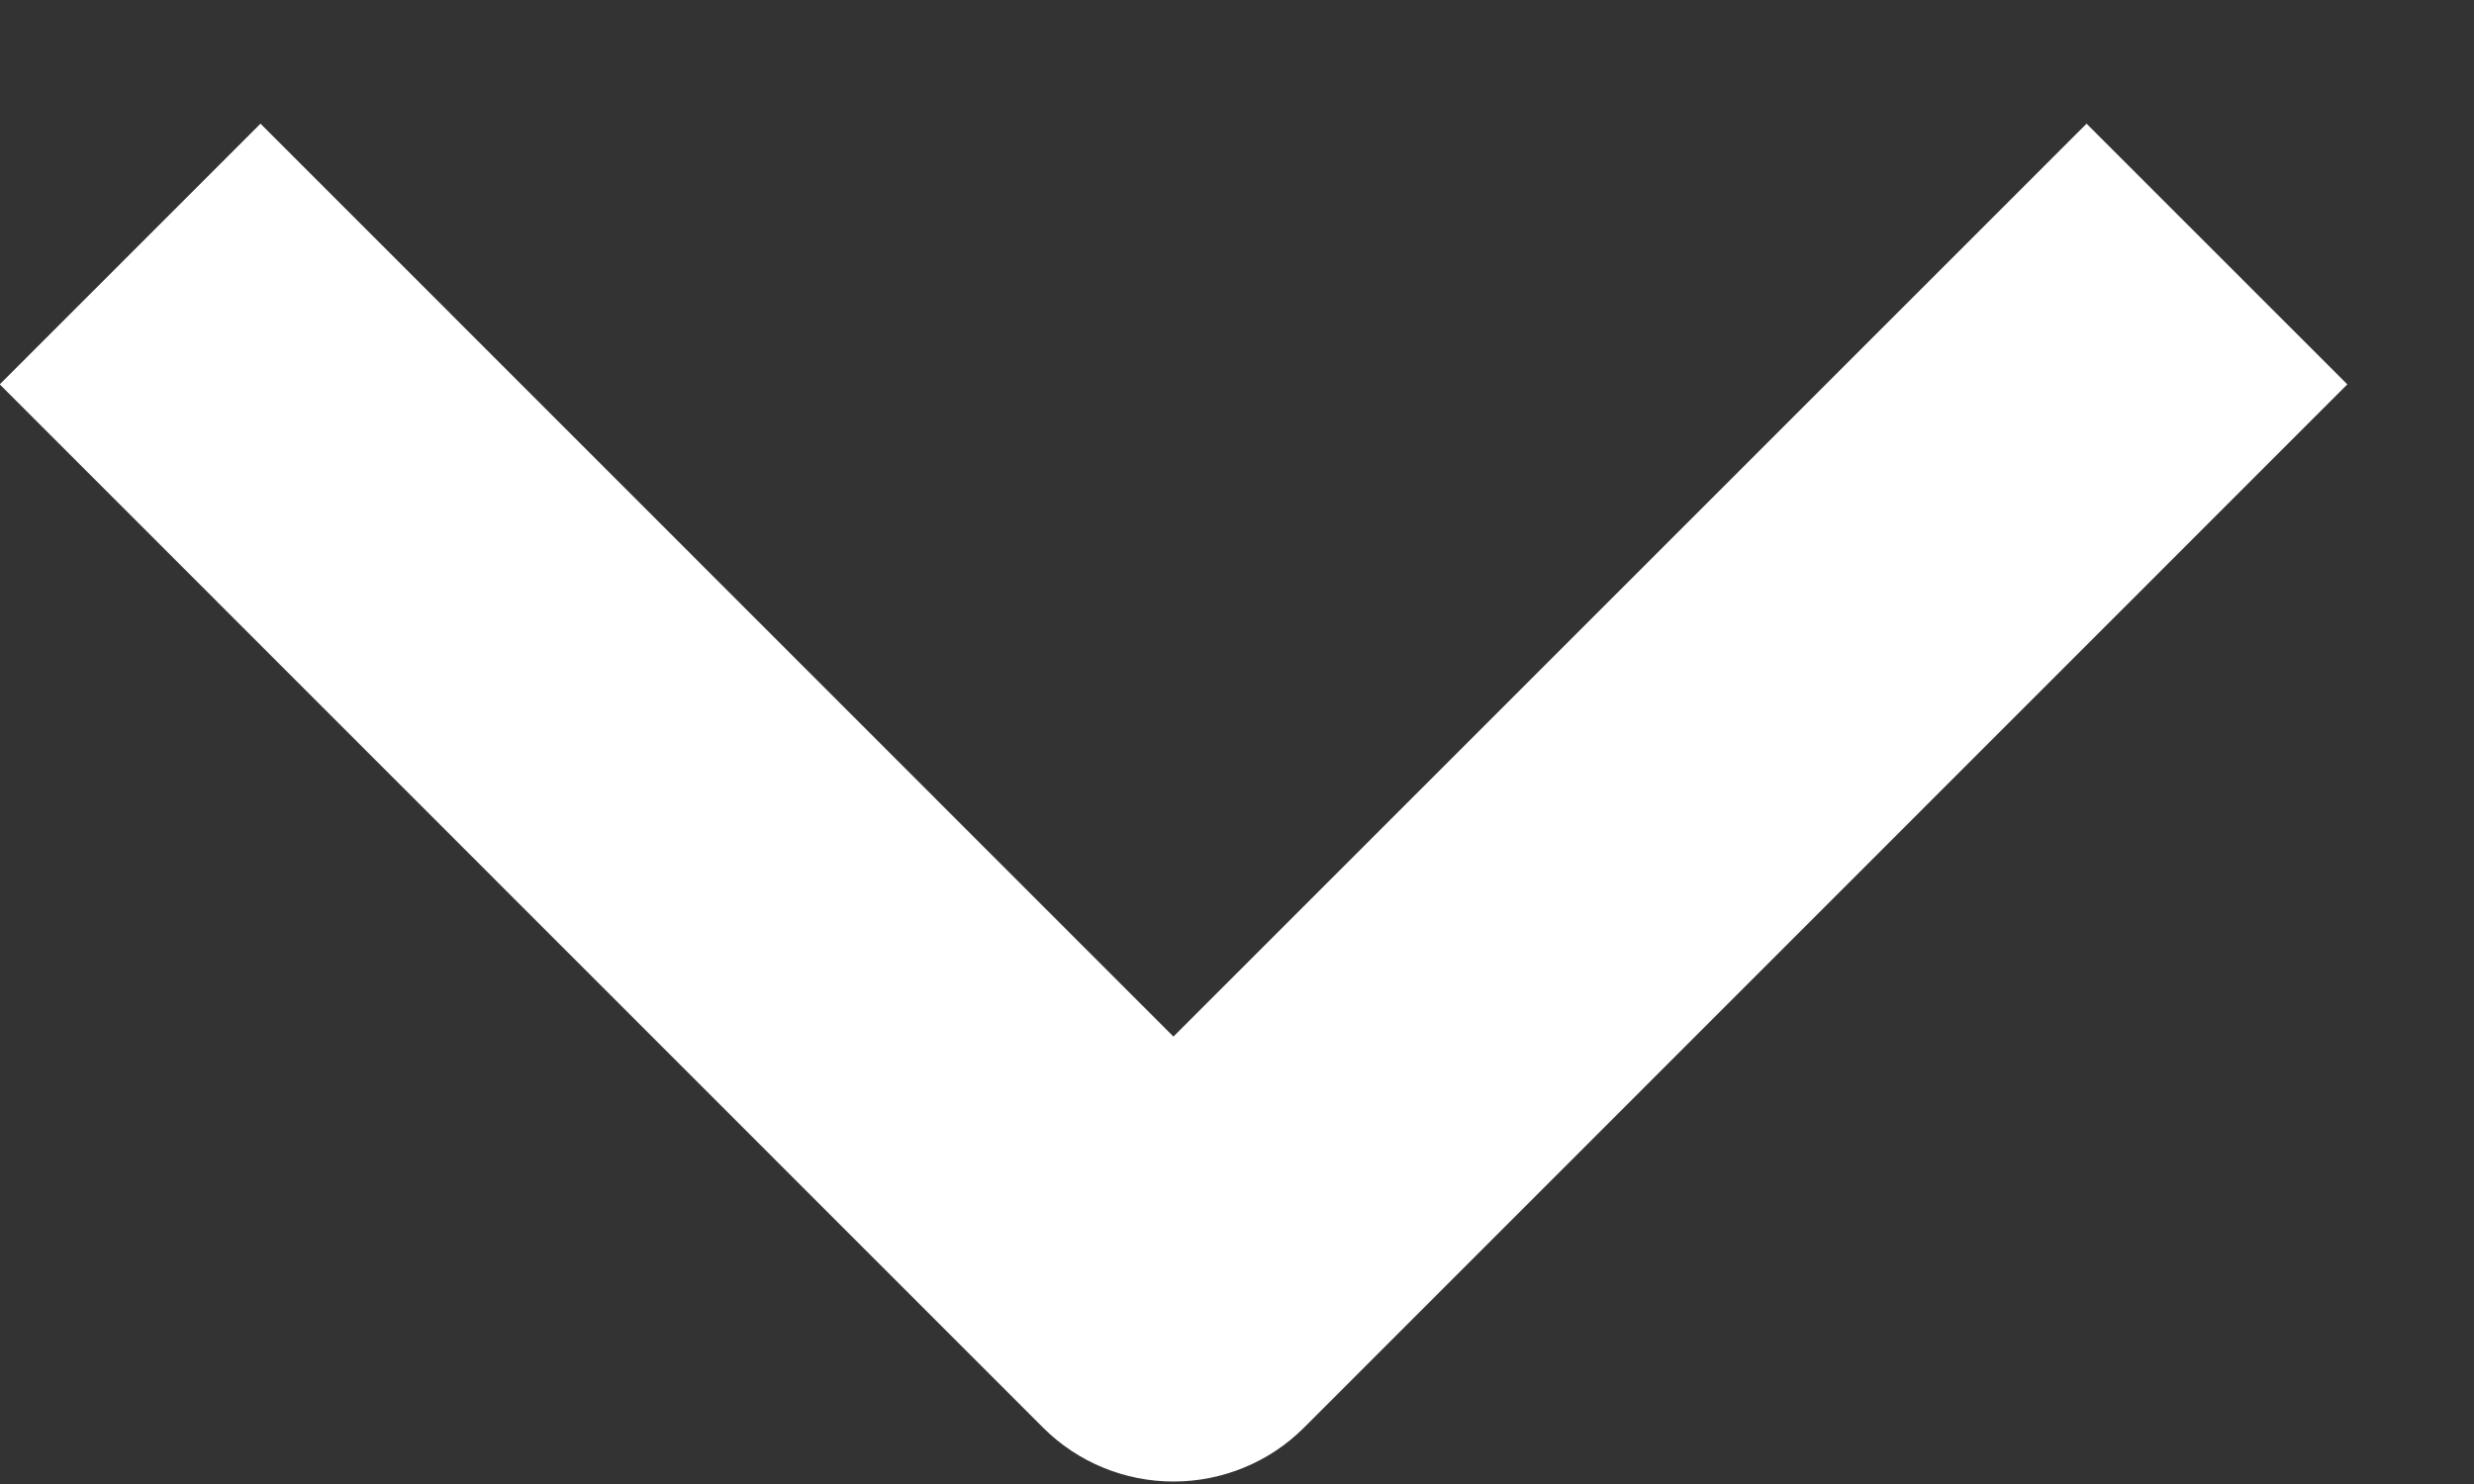 <svg width="10" height="6" viewBox="0 0 10 6" fill="none" xmlns="http://www.w3.org/2000/svg">
<rect x="0" y="0" width="10" height="6" fill="#333333" stroke="none"/>
<path fill-rule="evenodd" clip-rule="evenodd" d="M4.216 5.772L-0.001 1.554L1.053 0.5L4.743 4.191L8.434 0.5L9.488 1.554L5.271 5.772C5.131 5.912 4.941 5.99 4.743 5.99C4.546 5.99 4.356 5.912 4.216 5.772Z" fill="white"/>
</svg>
